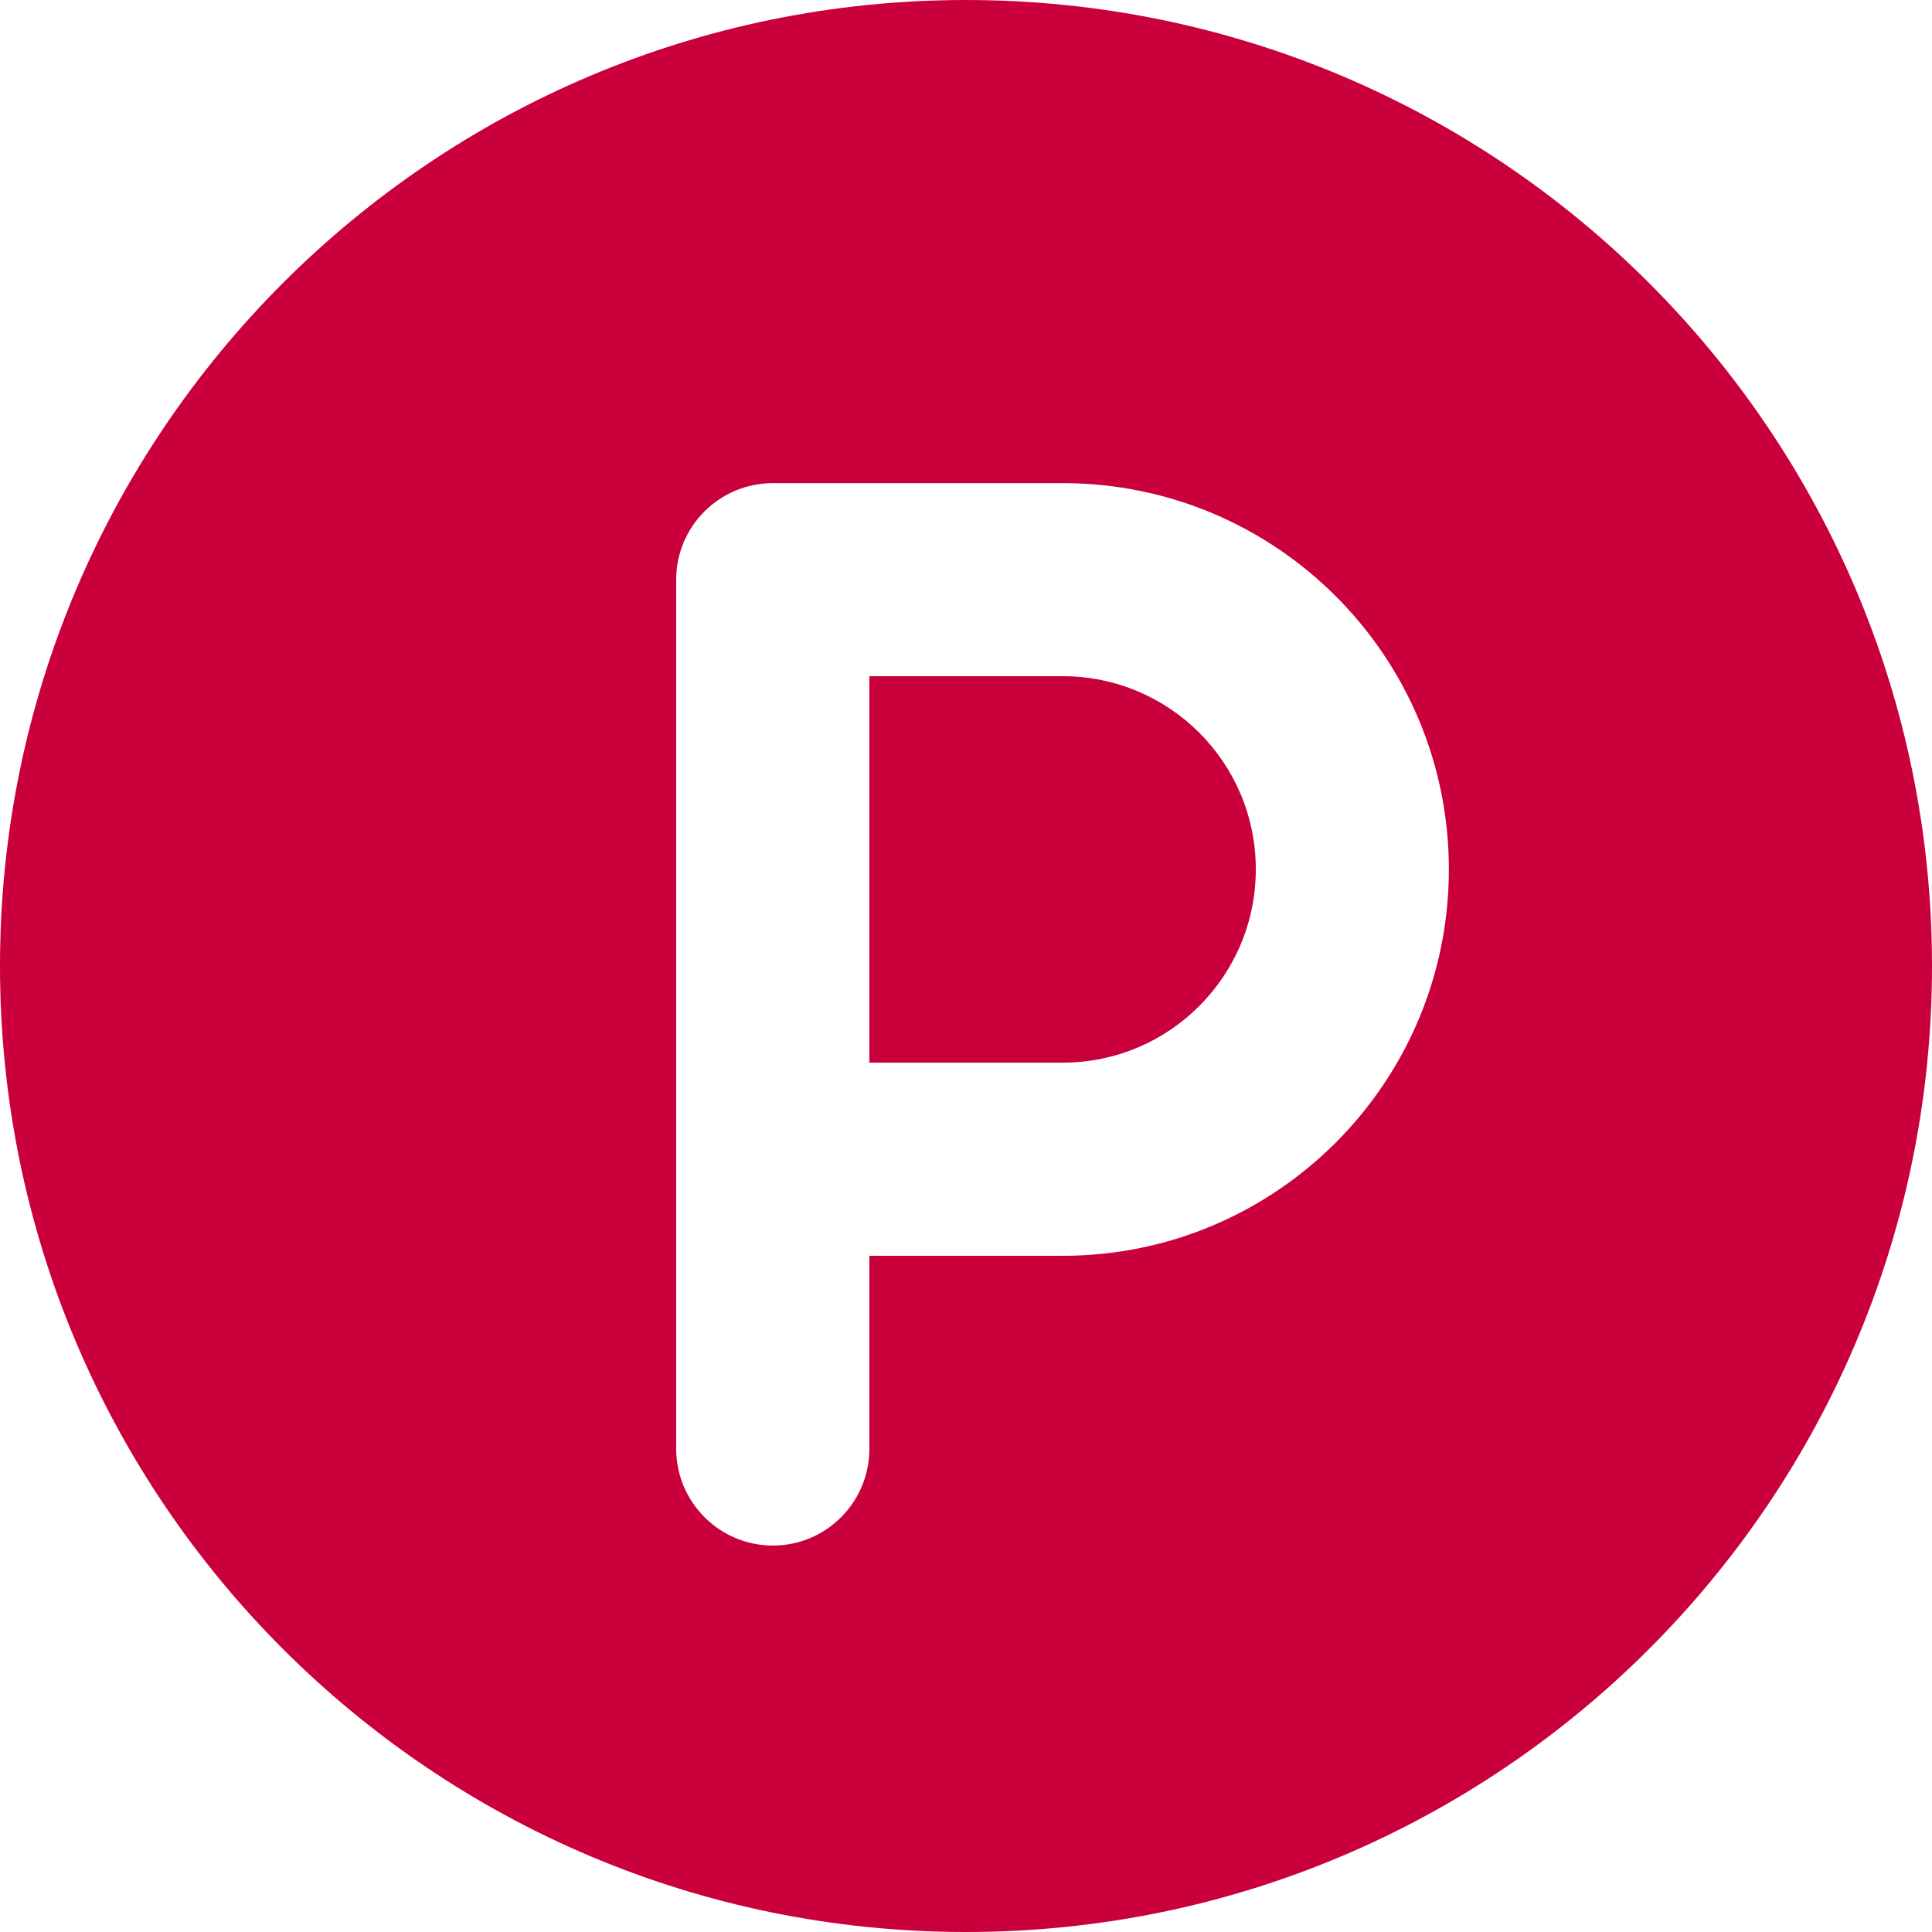 <?xml version="1.0" encoding="utf-8"?>
<svg xmlns="http://www.w3.org/2000/svg" width="43" height="43" viewBox="0 0 43 43" fill="none">
<path d="M19.349 15.05V23.651H23.652C26.025 23.651 27.95 21.727 27.95 19.348C27.95 16.97 26.025 15.05 23.652 15.05H19.349Z" fill="#CA003D"/>
<path fill-rule="evenodd" clip-rule="evenodd" d="M21.5 0C9.628 0 0 9.628 0 21.5C0 33.372 9.628 43 21.5 43C33.372 43 43 33.372 43 21.5C43 9.628 33.372 0 21.5 0ZM19.349 27.95H23.651C28.398 27.95 32.247 24.1 32.247 19.349C32.247 14.597 28.398 10.753 23.651 10.753H17.202C16.015 10.753 15.05 11.712 15.05 12.899V32.247C15.05 33.434 16.015 34.399 17.202 34.399C18.389 34.399 19.349 33.434 19.349 32.247V27.95Z" fill="#CA003D"/>
</svg>